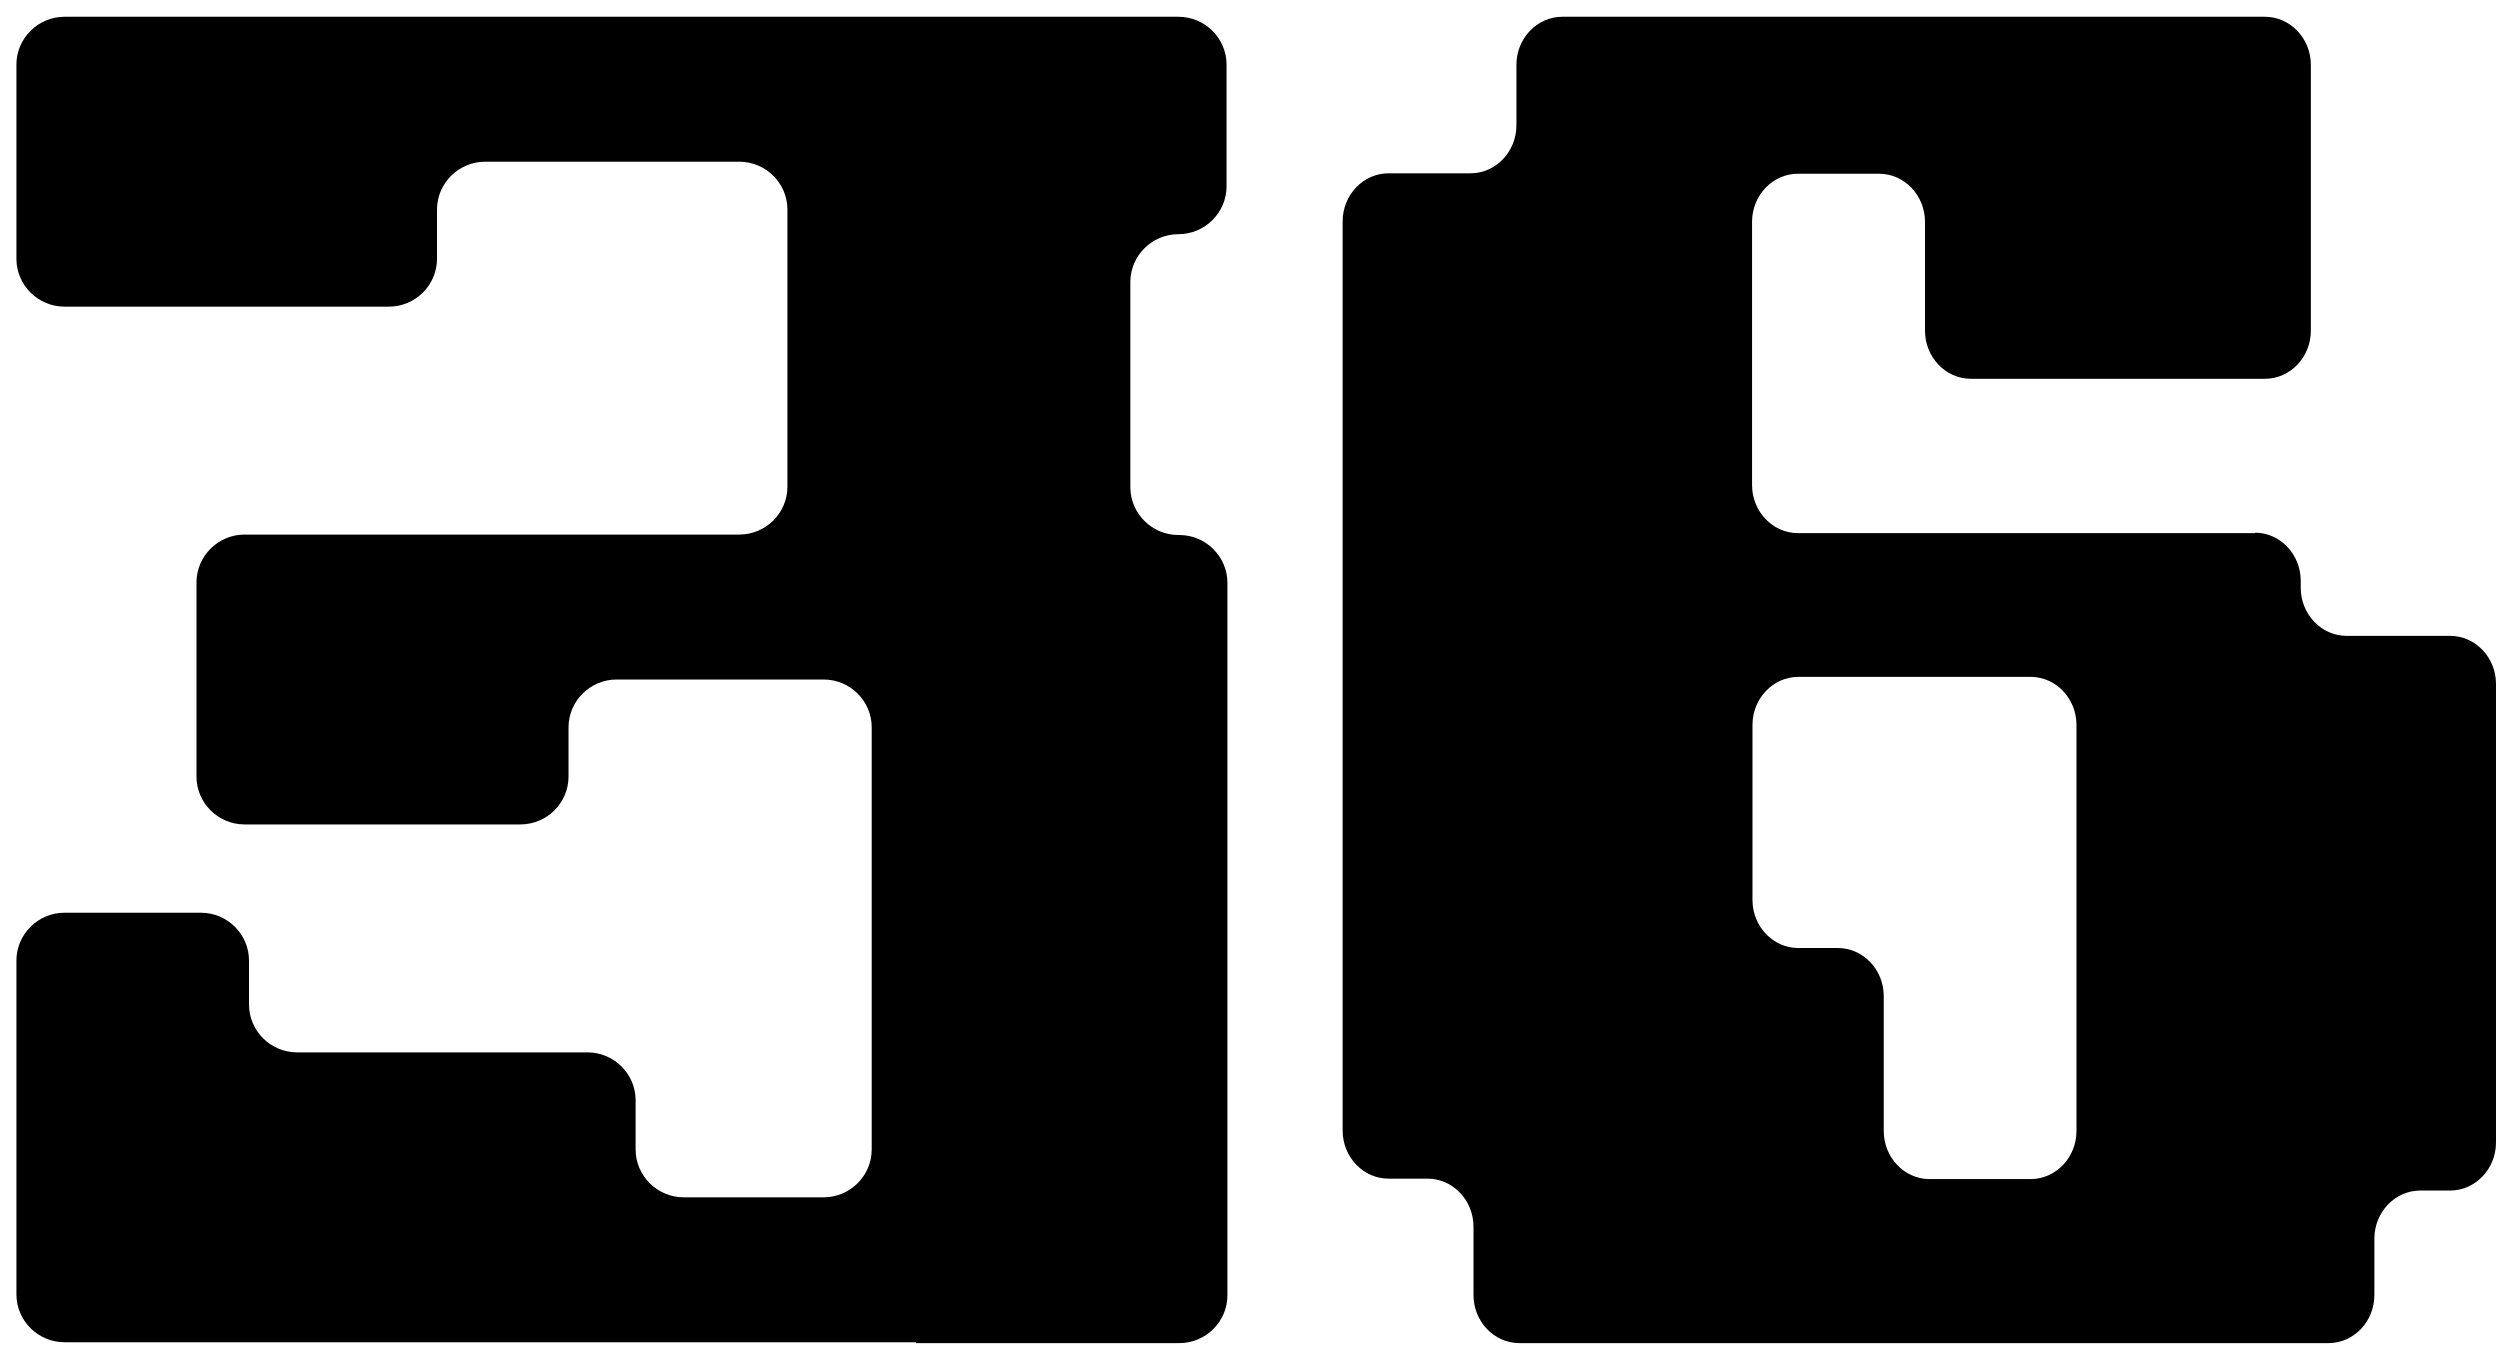 <svg width="146" height="79" viewBox="0 0 146 79" fill="none" xmlns="http://www.w3.org/2000/svg">
<path d="M131.71 31.134H104.998C103.524 31.134 102.32 29.872 102.32 28.327V12.954C102.32 11.409 103.524 10.147 104.998 10.147H109.741C111.215 10.147 112.42 11.409 112.42 12.954V19.314C112.42 20.859 113.624 22.121 115.098 22.121H132.275C133.749 22.121 134.953 20.859 134.953 19.314V3.786C134.953 2.241 133.749 0.979 132.275 0.979H91.237C89.763 0.979 88.559 2.241 88.559 3.786V7.314C88.559 8.859 87.355 10.121 85.88 10.121H81.089C79.614 10.121 78.41 11.383 78.41 12.928V66.026C78.41 67.571 79.614 68.833 81.089 68.833H83.374C84.848 68.833 86.052 70.095 86.052 71.64V75.631C86.052 77.176 87.257 78.438 88.731 78.438H135.985C137.46 78.438 138.664 77.176 138.664 75.631V72.335C138.664 70.79 139.868 69.528 141.342 69.528H143.087C144.561 69.528 145.766 68.266 145.766 66.722V39.941C145.766 38.395 144.561 37.134 143.087 37.134H137.042C135.568 37.134 134.363 35.872 134.363 34.327V33.915C134.363 32.37 133.159 31.108 131.685 31.108L131.71 31.134ZM121.266 42.31V66.052C121.266 67.597 120.062 68.859 118.587 68.859H112.69C111.215 68.859 110.011 67.597 110.011 66.052V58.172C110.011 56.627 108.807 55.365 107.333 55.365H105.023C103.549 55.365 102.345 54.103 102.345 52.559V42.335C102.345 40.79 103.549 39.529 105.023 39.529H118.587C120.062 39.529 121.266 40.79 121.266 42.335V42.31Z" fill="black"/>
<path d="M53.486 78.438H68.873C70.419 78.438 71.682 77.181 71.682 75.642V34.041C71.682 32.502 70.419 31.245 68.873 31.245H68.821C67.275 31.245 66.012 29.988 66.012 28.449V16.471C66.012 14.932 67.275 13.676 68.821 13.676C70.368 13.676 71.631 12.419 71.631 10.88V3.775C71.631 2.236 70.368 0.979 68.821 0.979H63.46H11.552H3.768C2.222 0.979 0.959 2.236 0.959 3.775V15.112C0.959 16.651 2.222 17.908 3.768 17.908H22.712C24.258 17.908 25.521 16.651 25.521 15.112V12.239C25.521 10.7 26.784 9.444 28.331 9.444H43.176C44.723 9.444 45.986 10.7 45.986 12.239V28.424C45.986 29.962 44.723 31.219 43.176 31.219H14.284C12.738 31.219 11.475 32.476 11.475 34.015V45.352C11.475 46.891 12.738 48.147 14.284 48.147H30.393C31.939 48.147 33.202 46.891 33.202 45.352V42.479C33.202 40.94 34.465 39.683 36.011 39.683H48.099C49.646 39.683 50.908 40.94 50.908 42.479V67.127C50.908 68.666 49.646 69.923 48.099 69.923H39.929C38.382 69.923 37.12 68.666 37.12 67.127V64.254C37.12 62.716 35.857 61.459 34.31 61.459H17.351C15.805 61.459 14.542 60.202 14.542 58.663V56.098C14.542 54.559 13.279 53.303 11.732 53.303H3.768C2.222 53.303 0.959 54.559 0.959 56.098V75.591C0.959 77.13 2.222 78.387 3.768 78.387H53.486V78.438Z" fill="black"/>
</svg>

